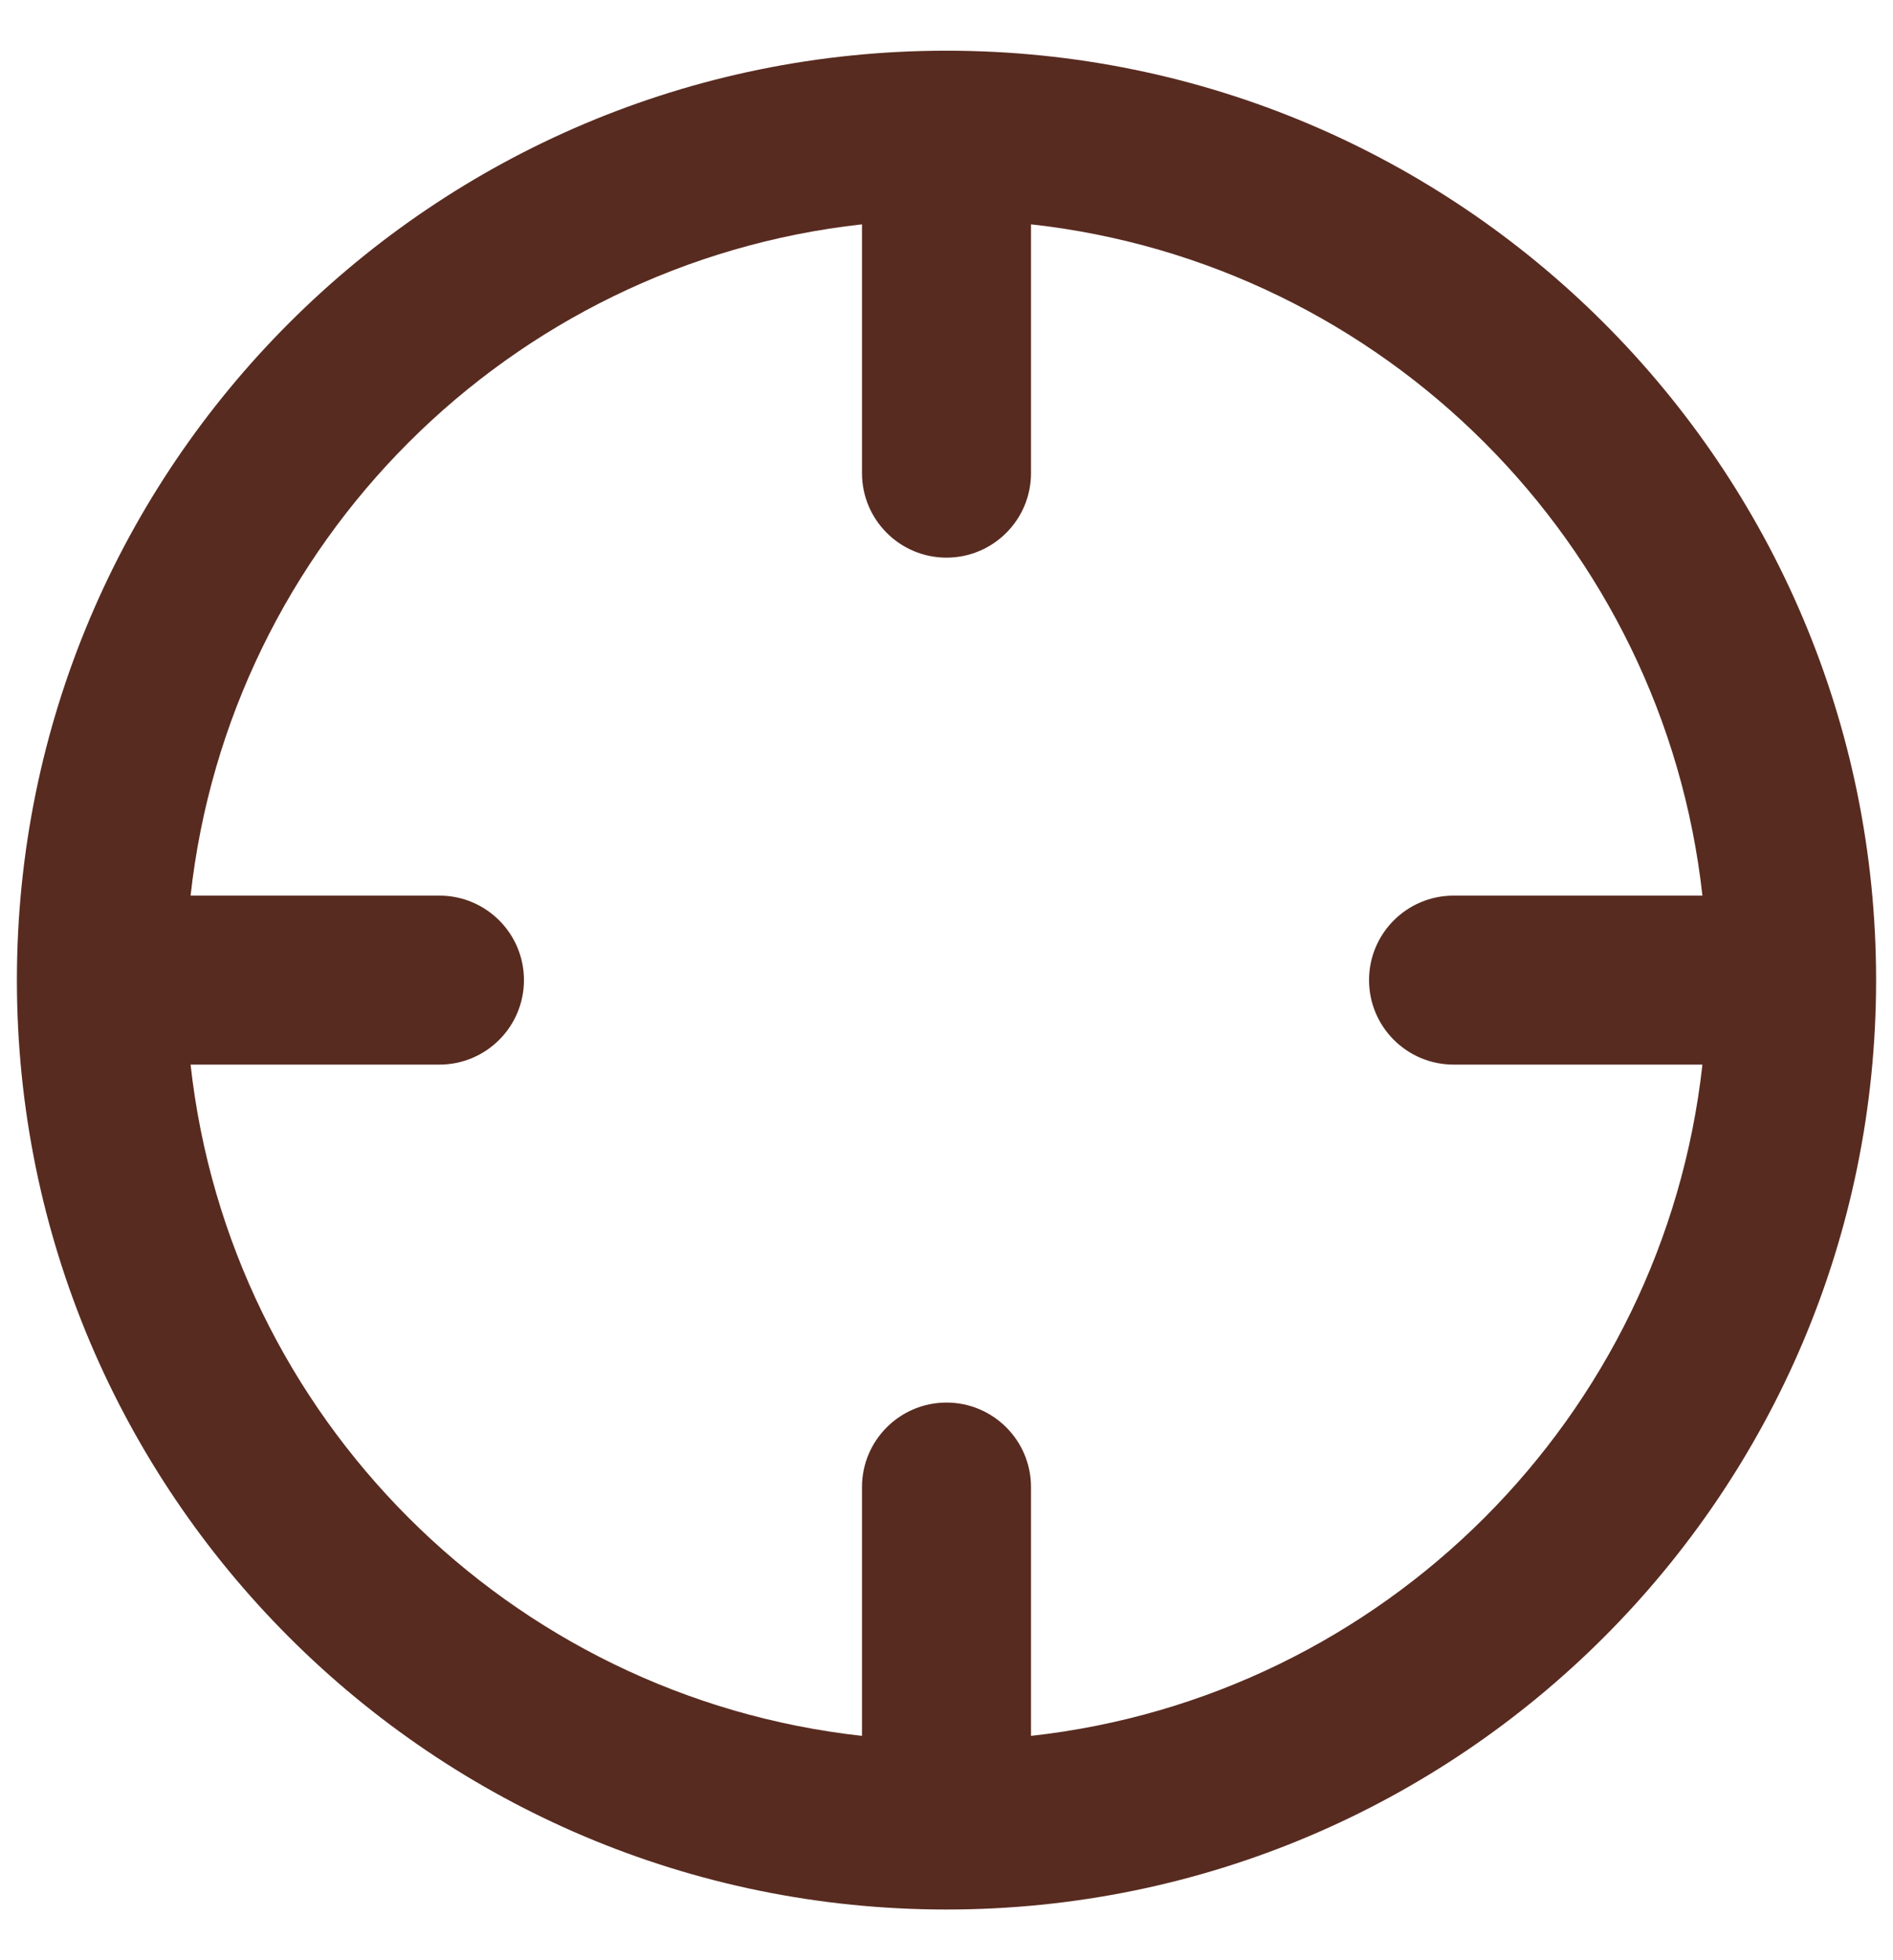 <svg width="28" height="29" viewBox="0 0 28 29" fill="none" xmlns="http://www.w3.org/2000/svg">
<path fill-rule="evenodd" clip-rule="evenodd" d="M2.819 13.25H6.5C7.19 13.25 7.75 13.81 7.75 14.5C7.75 15.19 7.19 15.75 6.5 15.75H2.819C3.395 20.965 7.535 25.105 12.75 25.681V22C12.75 21.31 13.31 20.75 14 20.75C14.69 20.75 15.25 21.31 15.25 22V25.681C20.465 25.105 24.605 20.965 25.181 15.75H21.5C20.81 15.75 20.25 15.19 20.25 14.5C20.25 13.81 20.81 13.25 21.5 13.25H25.181C24.605 8.035 20.465 3.895 15.25 3.319V7C15.25 7.69 14.69 8.25 14 8.25C13.31 8.25 12.75 7.69 12.75 7V3.319C7.535 3.895 3.395 8.035 2.819 13.25ZM0.25 14.5C0.25 6.906 6.406 0.75 14 0.75C21.594 0.75 27.75 6.906 27.75 14.5C27.75 22.094 21.594 28.25 14 28.25C6.406 28.25 0.25 22.094 0.25 14.5Z" fill="#582B20"/>
</svg>
